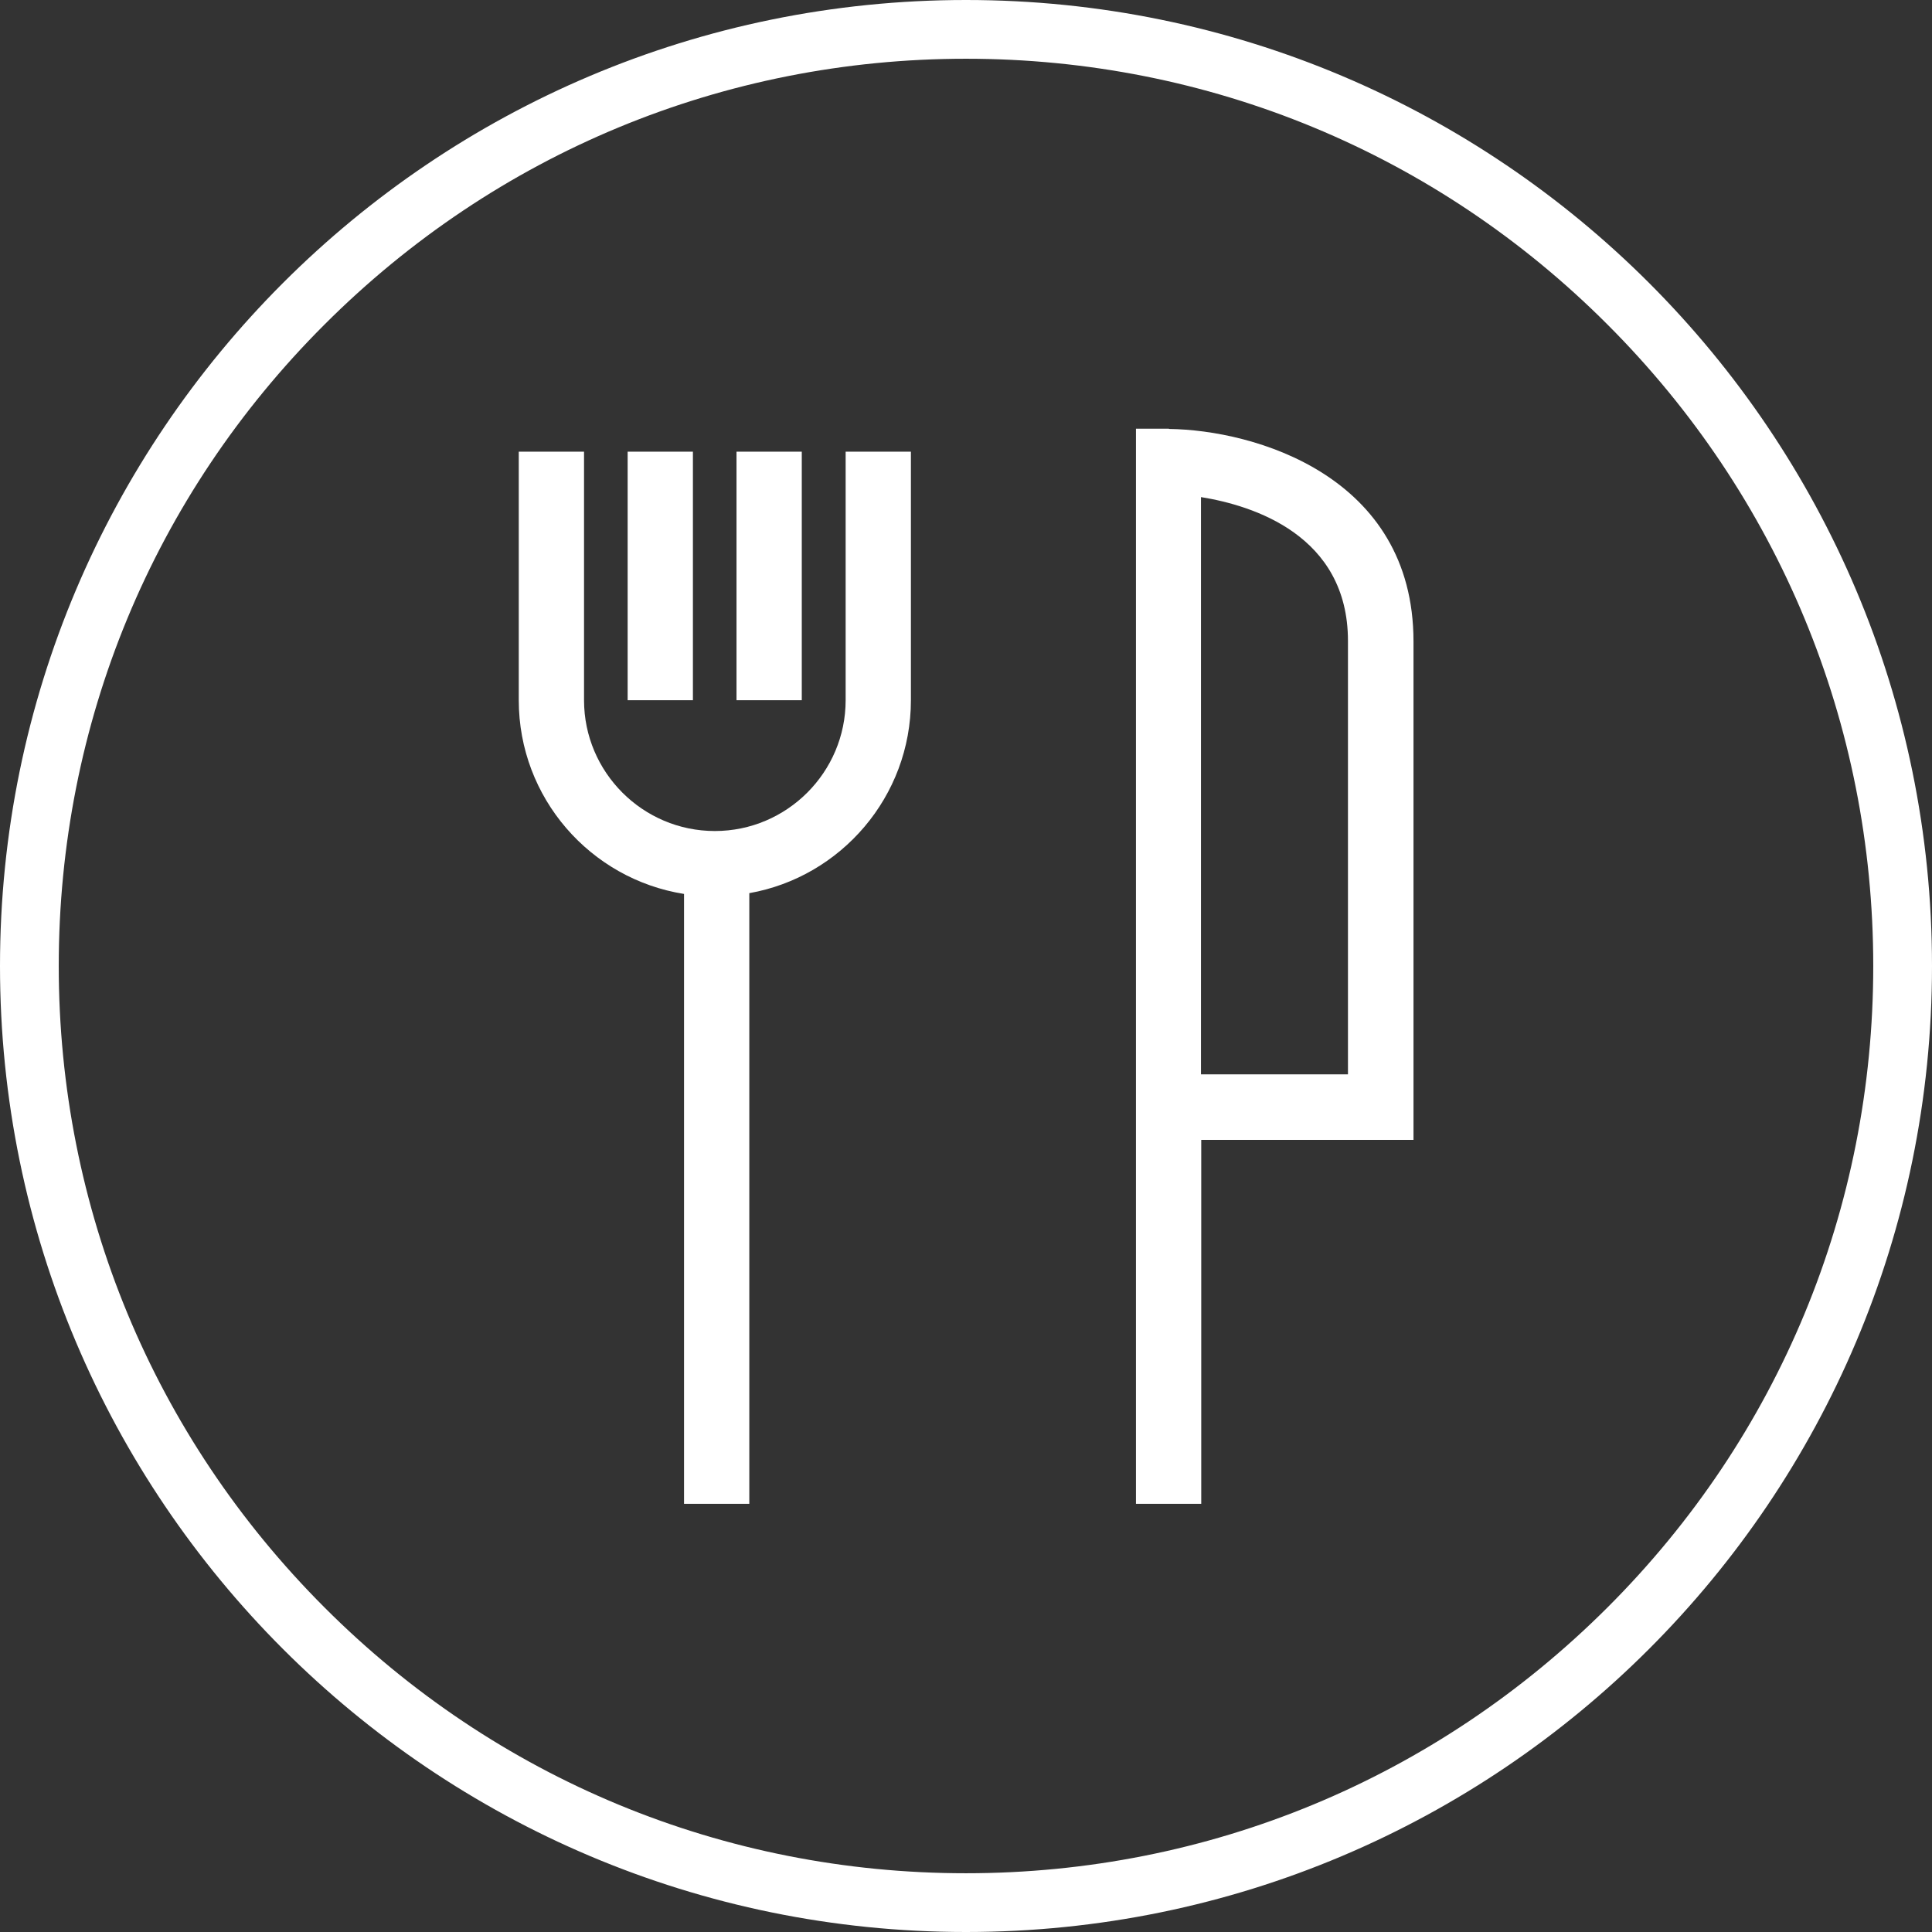 <svg xmlns="http://www.w3.org/2000/svg" id="a" width="74" height="74" viewBox="0 0 74 74"><rect x="0" y="0" width="74" height="74" fill="#333333" stroke="none"/><defs><style>.d{fill:#fff;}</style></defs><g id="b"><path class="d" d="M44.77,16.42h-1.26s0,41.18,0,41.18h2.5v-13.94h8.13v-19.09c0-6.36-6.12-8.1-9.36-8.14h0ZM51.63,41.15h-5.63v-22.11c1.99.32,5.63,1.46,5.63,5.51v16.59h0Z"></path><rect class="d" x="24.04" y="17.3" width="2.5" height="9.52"></rect><rect class="d" x="28.21" y="17.3" width="2.5" height="9.52"></rect><path class="d" d="M32.39,26.82c0,2.76-2.25,5.01-5.01,5.01s-5.01-2.25-5.01-5.01v-9.52h-2.5v9.52c0,3.74,2.74,6.85,6.33,7.42v23.36h2.5v-23.39c3.51-.62,6.19-3.7,6.19-7.39v-9.52h-2.5v9.52h0Z"></path></g><g id="c"><path class="d" d="M37,2.25c9.28,0,18.01,3.61,24.57,10.18,6.56,6.56,10.18,15.29,10.18,24.57s-3.61,18.01-10.18,24.57-15.29,10.18-24.57,10.18-18.01-3.61-24.57-10.18c-6.56-6.56-10.18-15.29-10.18-24.57s3.61-18.01,10.18-24.57c6.56-6.56,15.29-10.18,24.57-10.18M37,0C16.57,0,0,16.57,0,37s16.57,37,37,37,37-16.57,37-37S57.44,0,37,0h0Z"></path></g></svg>